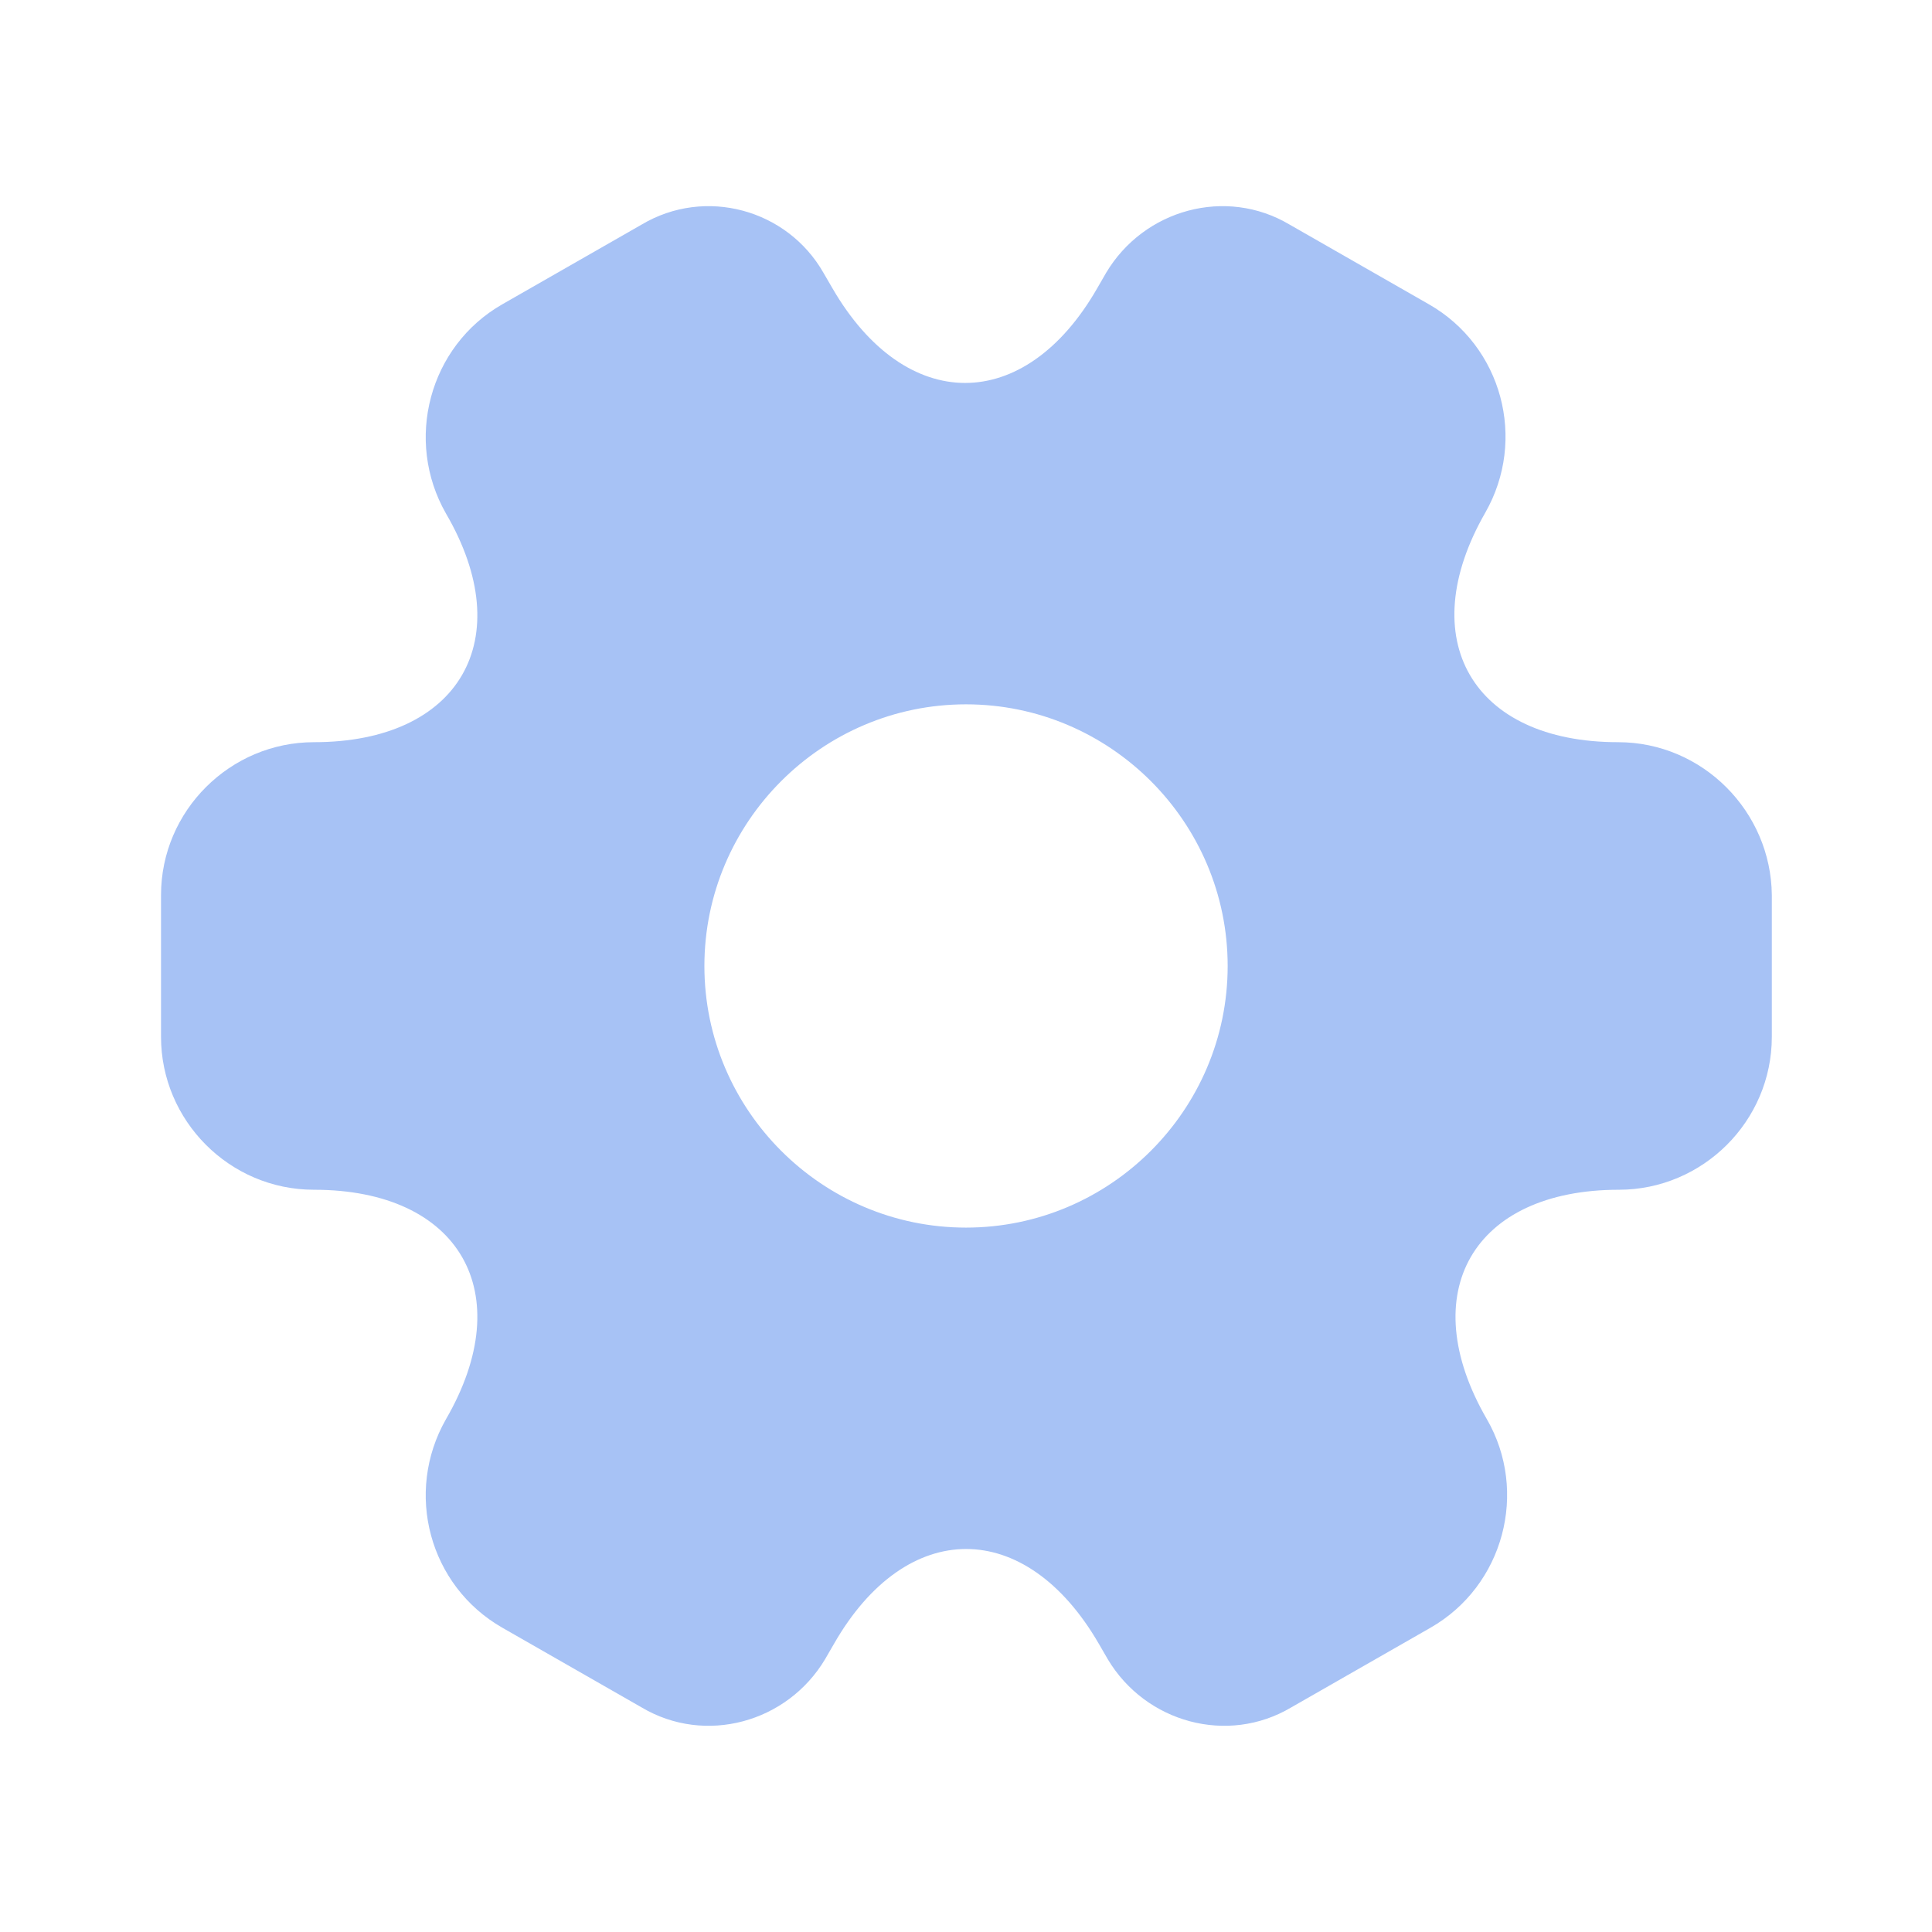 <svg width="32" height="32" viewBox="0 0 32 32" fill="none" xmlns="http://www.w3.org/2000/svg">
<path d="M26.8 12.293C24.387 12.293 23.4 10.586 24.6 8.493C25.294 7.28 24.88 5.733 23.667 5.04L21.36 3.72C20.307 3.093 18.947 3.466 18.32 4.52L18.174 4.773C16.974 6.866 15 6.866 13.787 4.773L13.64 4.52C13.04 3.466 11.68 3.093 10.627 3.72L8.32 5.04C7.107 5.733 6.694 7.293 7.387 8.506C8.6 10.586 7.614 12.293 5.2 12.293C3.814 12.293 2.667 13.426 2.667 14.826V17.173C2.667 18.56 3.8 19.706 5.2 19.706C7.614 19.706 8.6 21.413 7.387 23.506C6.694 24.72 7.107 26.266 8.32 26.96L10.627 28.28C11.68 28.906 13.04 28.533 13.667 27.48L13.814 27.226C15.014 25.133 16.987 25.133 18.2 27.226L18.347 27.48C18.974 28.533 20.334 28.906 21.387 28.28L23.694 26.96C24.907 26.266 25.32 24.706 24.627 23.506C23.414 21.413 24.4 19.706 26.814 19.706C28.2 19.706 29.347 18.573 29.347 17.173V14.826C29.334 13.44 28.2 12.293 26.8 12.293ZM16 20.333C13.614 20.333 11.667 18.386 11.667 16C11.667 13.613 13.614 11.666 16 11.666C18.387 11.666 20.334 13.613 20.334 16C20.334 18.386 18.387 20.333 16 20.333Z" fill="#A7C2F5"/>
</svg>
